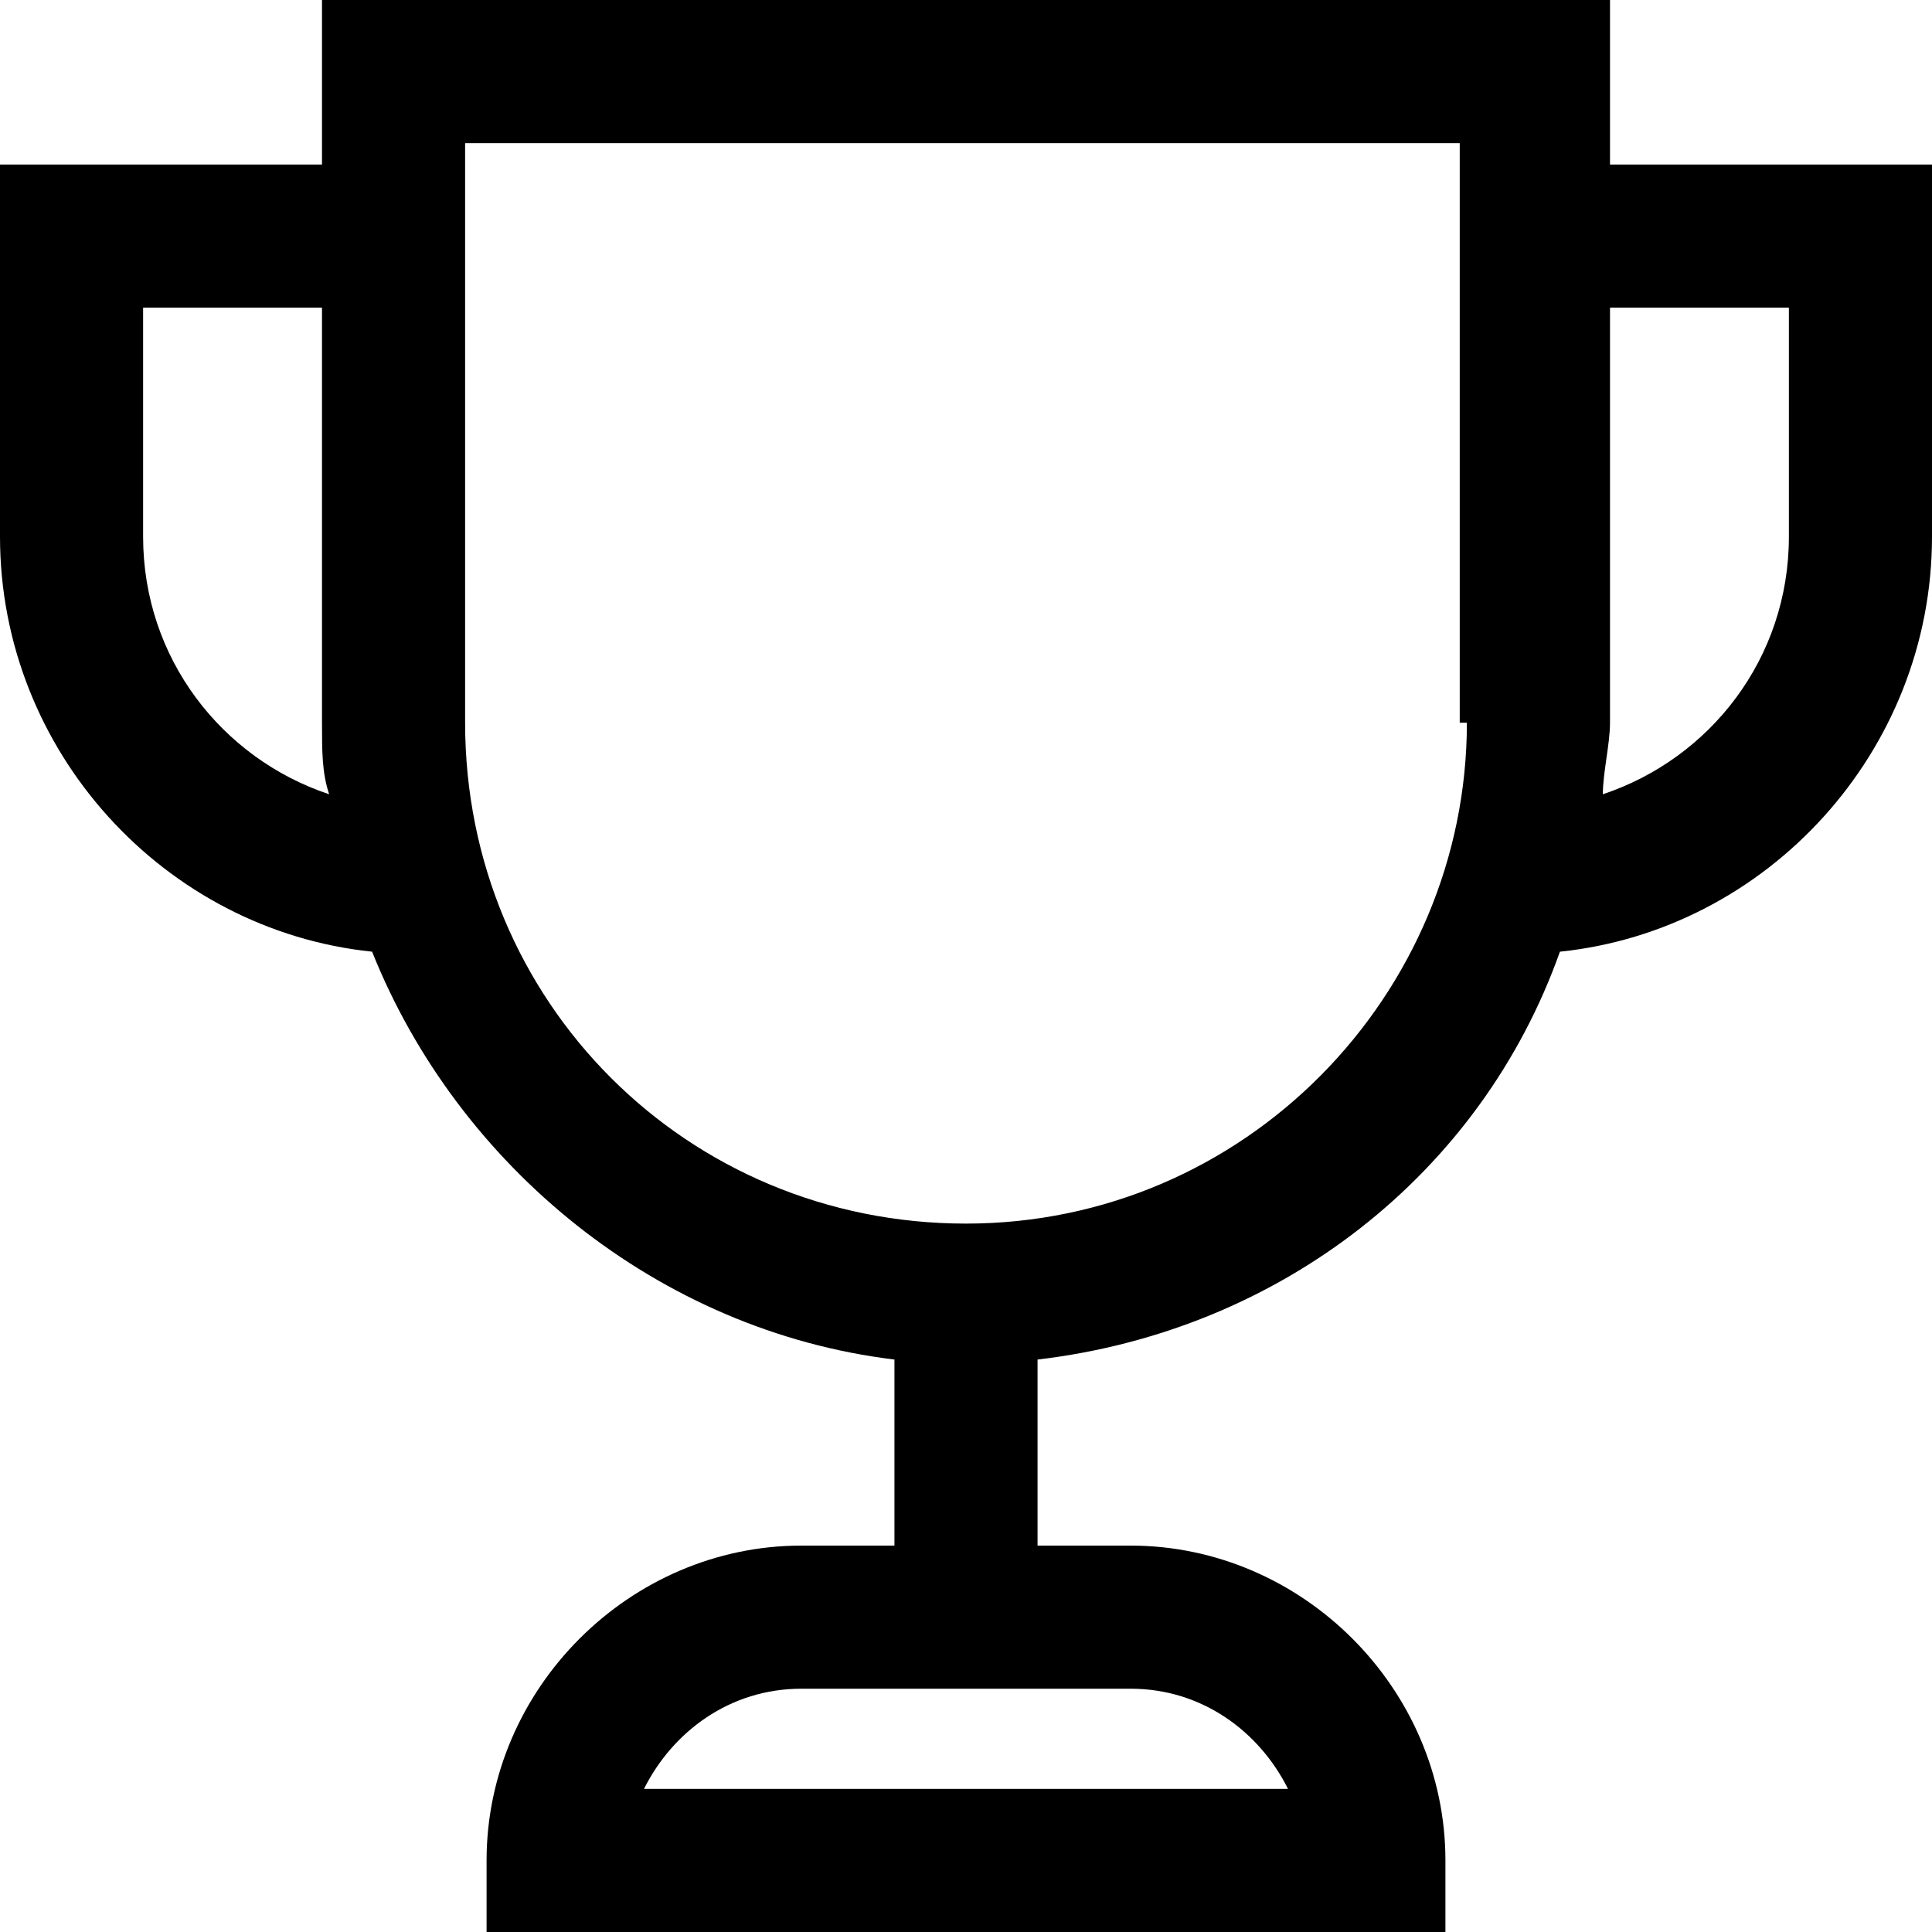 <?xml version="1.0" encoding="utf-8"?>
<!-- Generator: Adobe Illustrator 21.0.0, SVG Export Plug-In . SVG Version: 6.00 Build 0)  -->
<svg version="1.1" id="Layer_1" xmlns="http://www.w3.org/2000/svg" xmlns:xlink="http://www.w3.org/1999/xlink" x="0px" y="0px"
	 viewBox="0 0 27 27" style="enable-background:new 0 0 27 27;" xml:space="preserve">
<title>icon-trophy</title>
<desc>Created with Sketch.</desc>
<path d="M22.5,2.3V0H4.5v2.3H0v5.2c0,3,2.3,5.5,5.2,5.8c1.2,3,4,5.3,7.3,5.7v2.6h-1.3c-2.4,0-4.4,2-4.4,4.4v1h13.4v-1
	c0-2.4-2-4.4-4.4-4.4h-1.3V19c3.4-0.4,6.2-2.6,7.3-5.7C24.7,13,27,10.5,27,7.5V2.3H22.5z M15.8,23.6c1,0,1.8,0.6,2.2,1.4H9
	c0.4-0.8,1.2-1.4,2.2-1.4h1.3h2H15.8z M2,7.5V4.3h2.5v5.8c0,0.4,0,0.7,0.1,1C3.1,10.6,2,9.2,2,7.5z M20.5,10.1c0,3.8-3.1,7-7,7
	s-7-3.1-7-7V2h13.9V10.1z M25,7.5c0,1.7-1.1,3.1-2.6,3.6c0-0.3,0.1-0.7,0.1-1V4.3H25V7.5z"/>
</svg>
